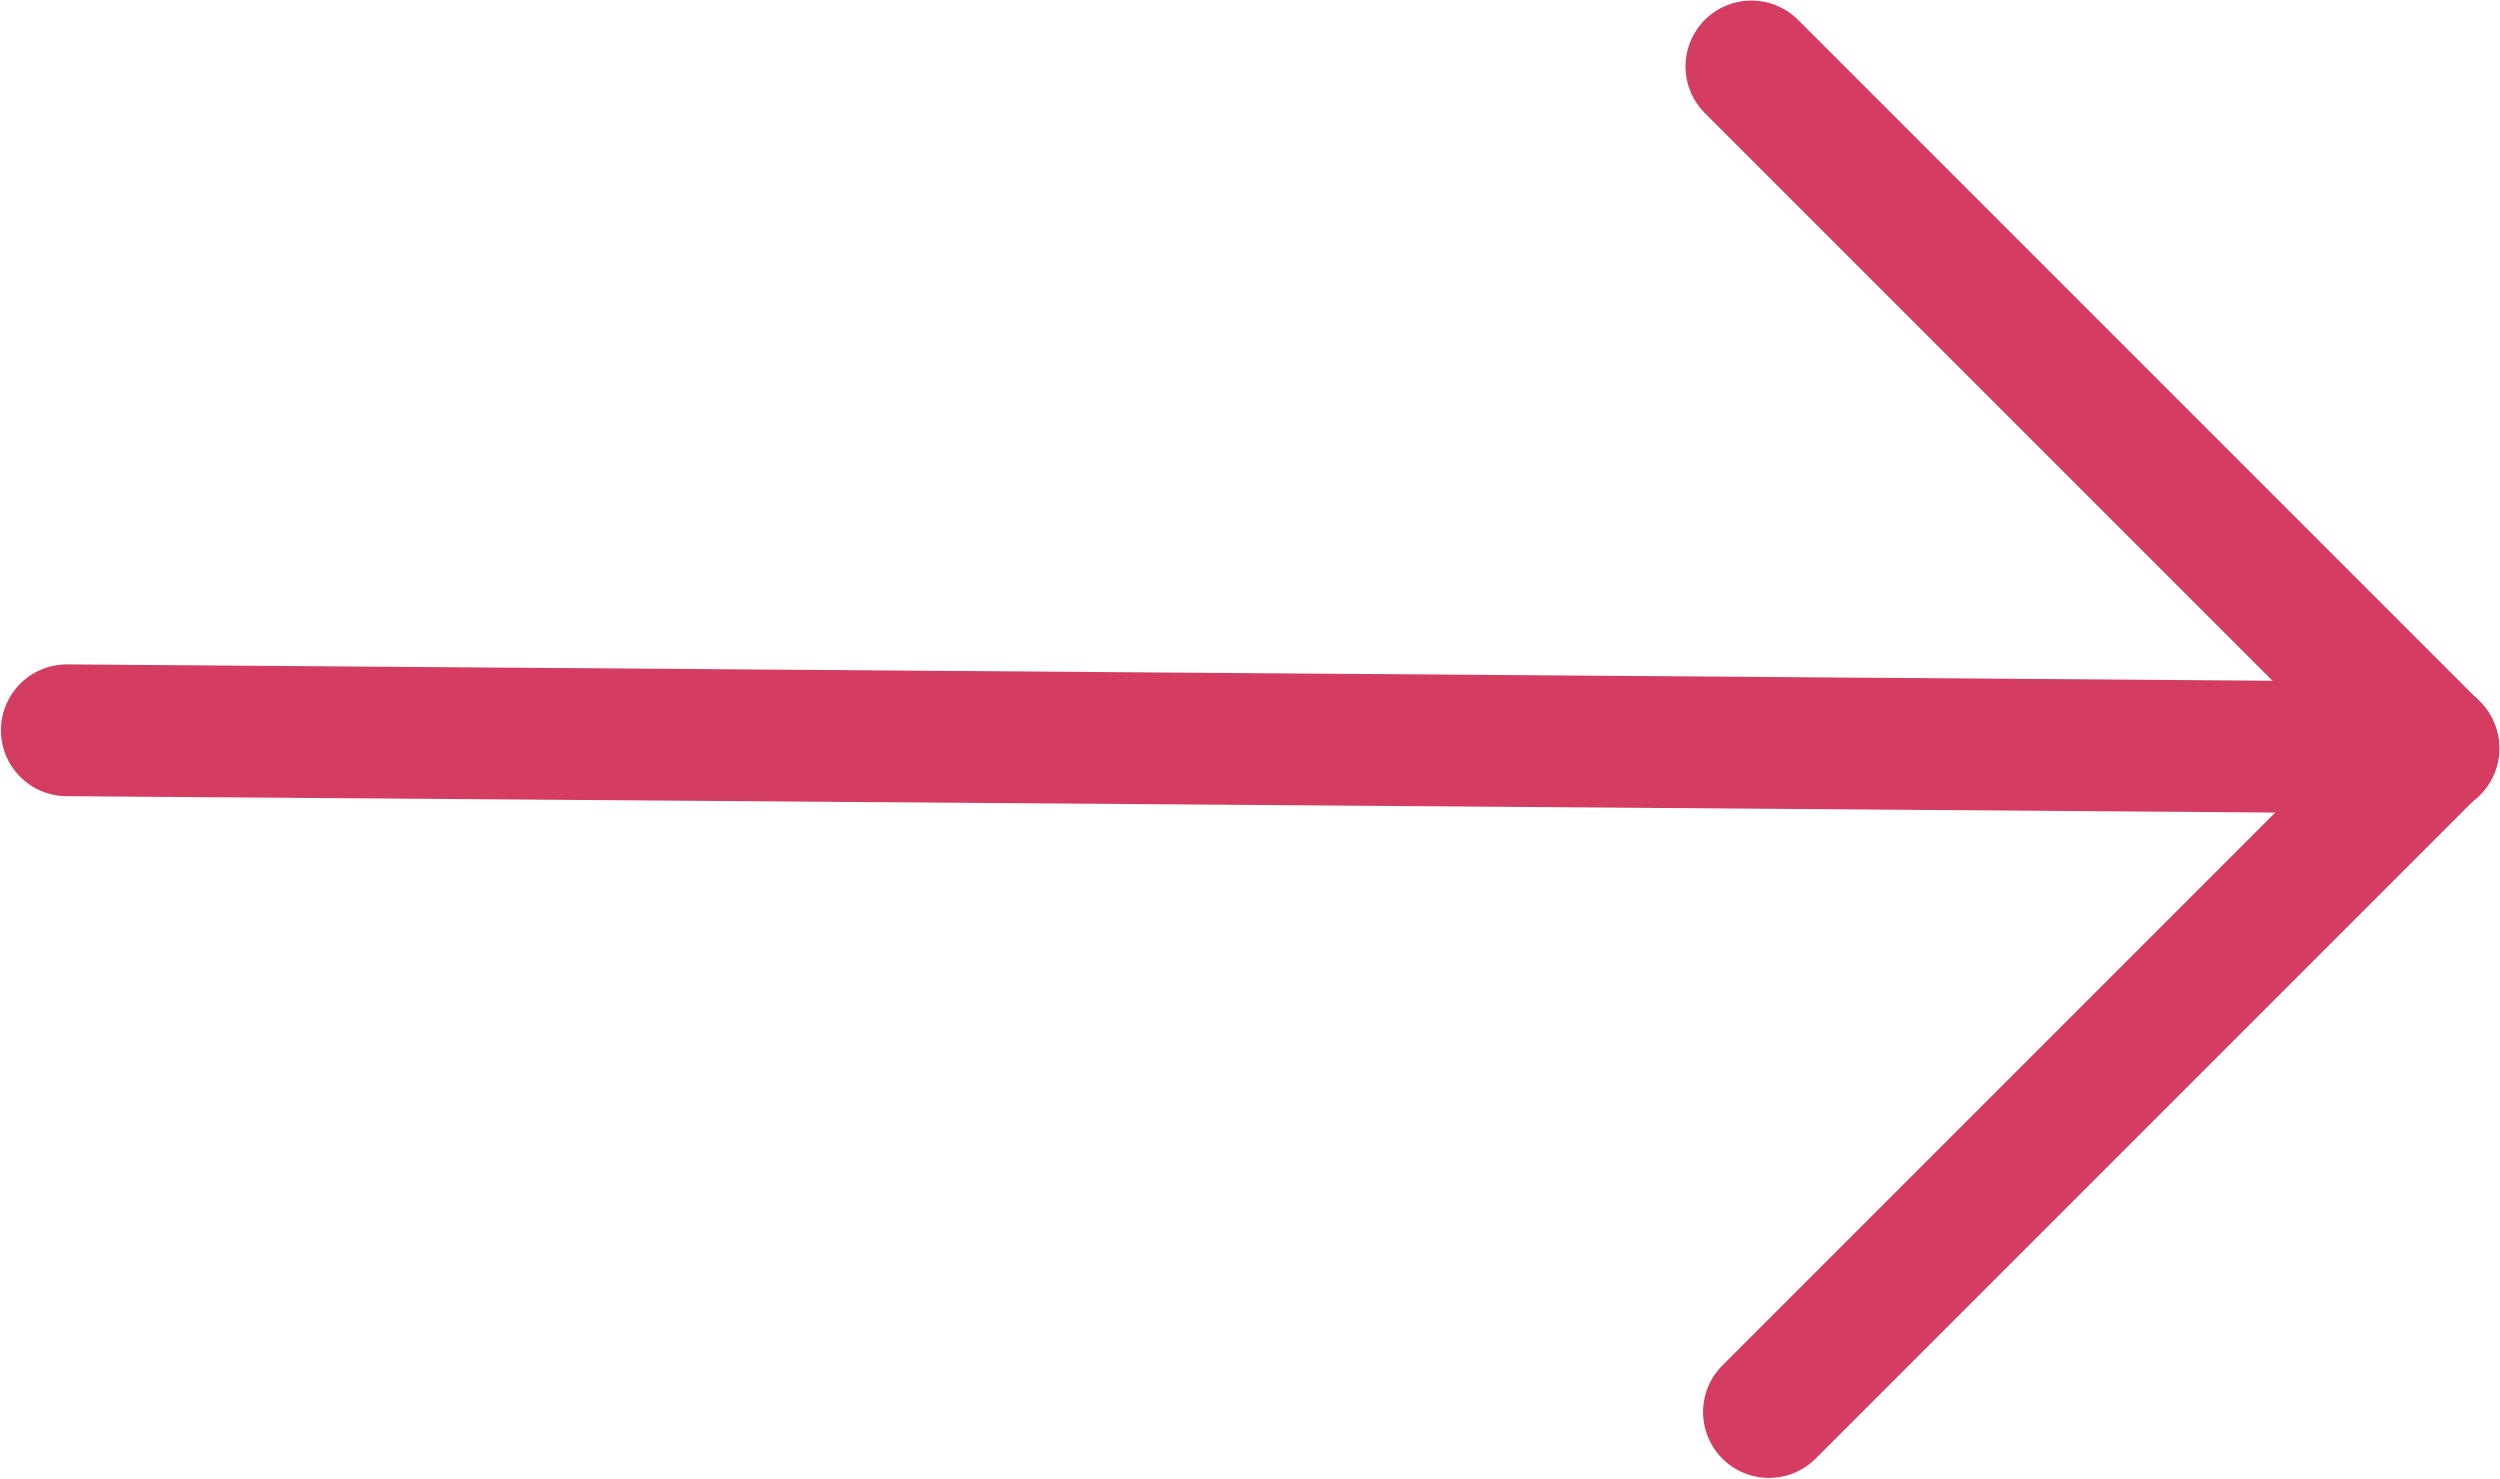 <?xml version="1.0" encoding="UTF-8"?> <svg xmlns="http://www.w3.org/2000/svg" width="6.696mm" height="3.961mm" viewBox="0 0 6.696 3.961" version="1.1" id="svg16108"><defs id="defs16102"></defs><g id="layer1" transform="translate(-38.23,-120.395)"><path d="m 42.968,124.177 1.779,-1.779 -6.338,-0.047" style="fill: none; stroke-width: 0.353; stroke-linecap: round; stroke-linejoin: round; stroke-miterlimit: 10; stroke-dasharray: none; stroke-opacity: 1; stroke: rgb(212, 60, 98);" id="path14436"></path><g id="g14438" transform="matrix(0.353,0,0,-0.353,42.921,120.573)"><path d="M 0,0 5.175,-5.175" style="fill: none; stroke-width: 1; stroke-linecap: round; stroke-linejoin: round; stroke-miterlimit: 10; stroke-dasharray: none; stroke-opacity: 1; stroke: rgb(212, 60, 98);" id="path14440"></path></g></g></svg> 